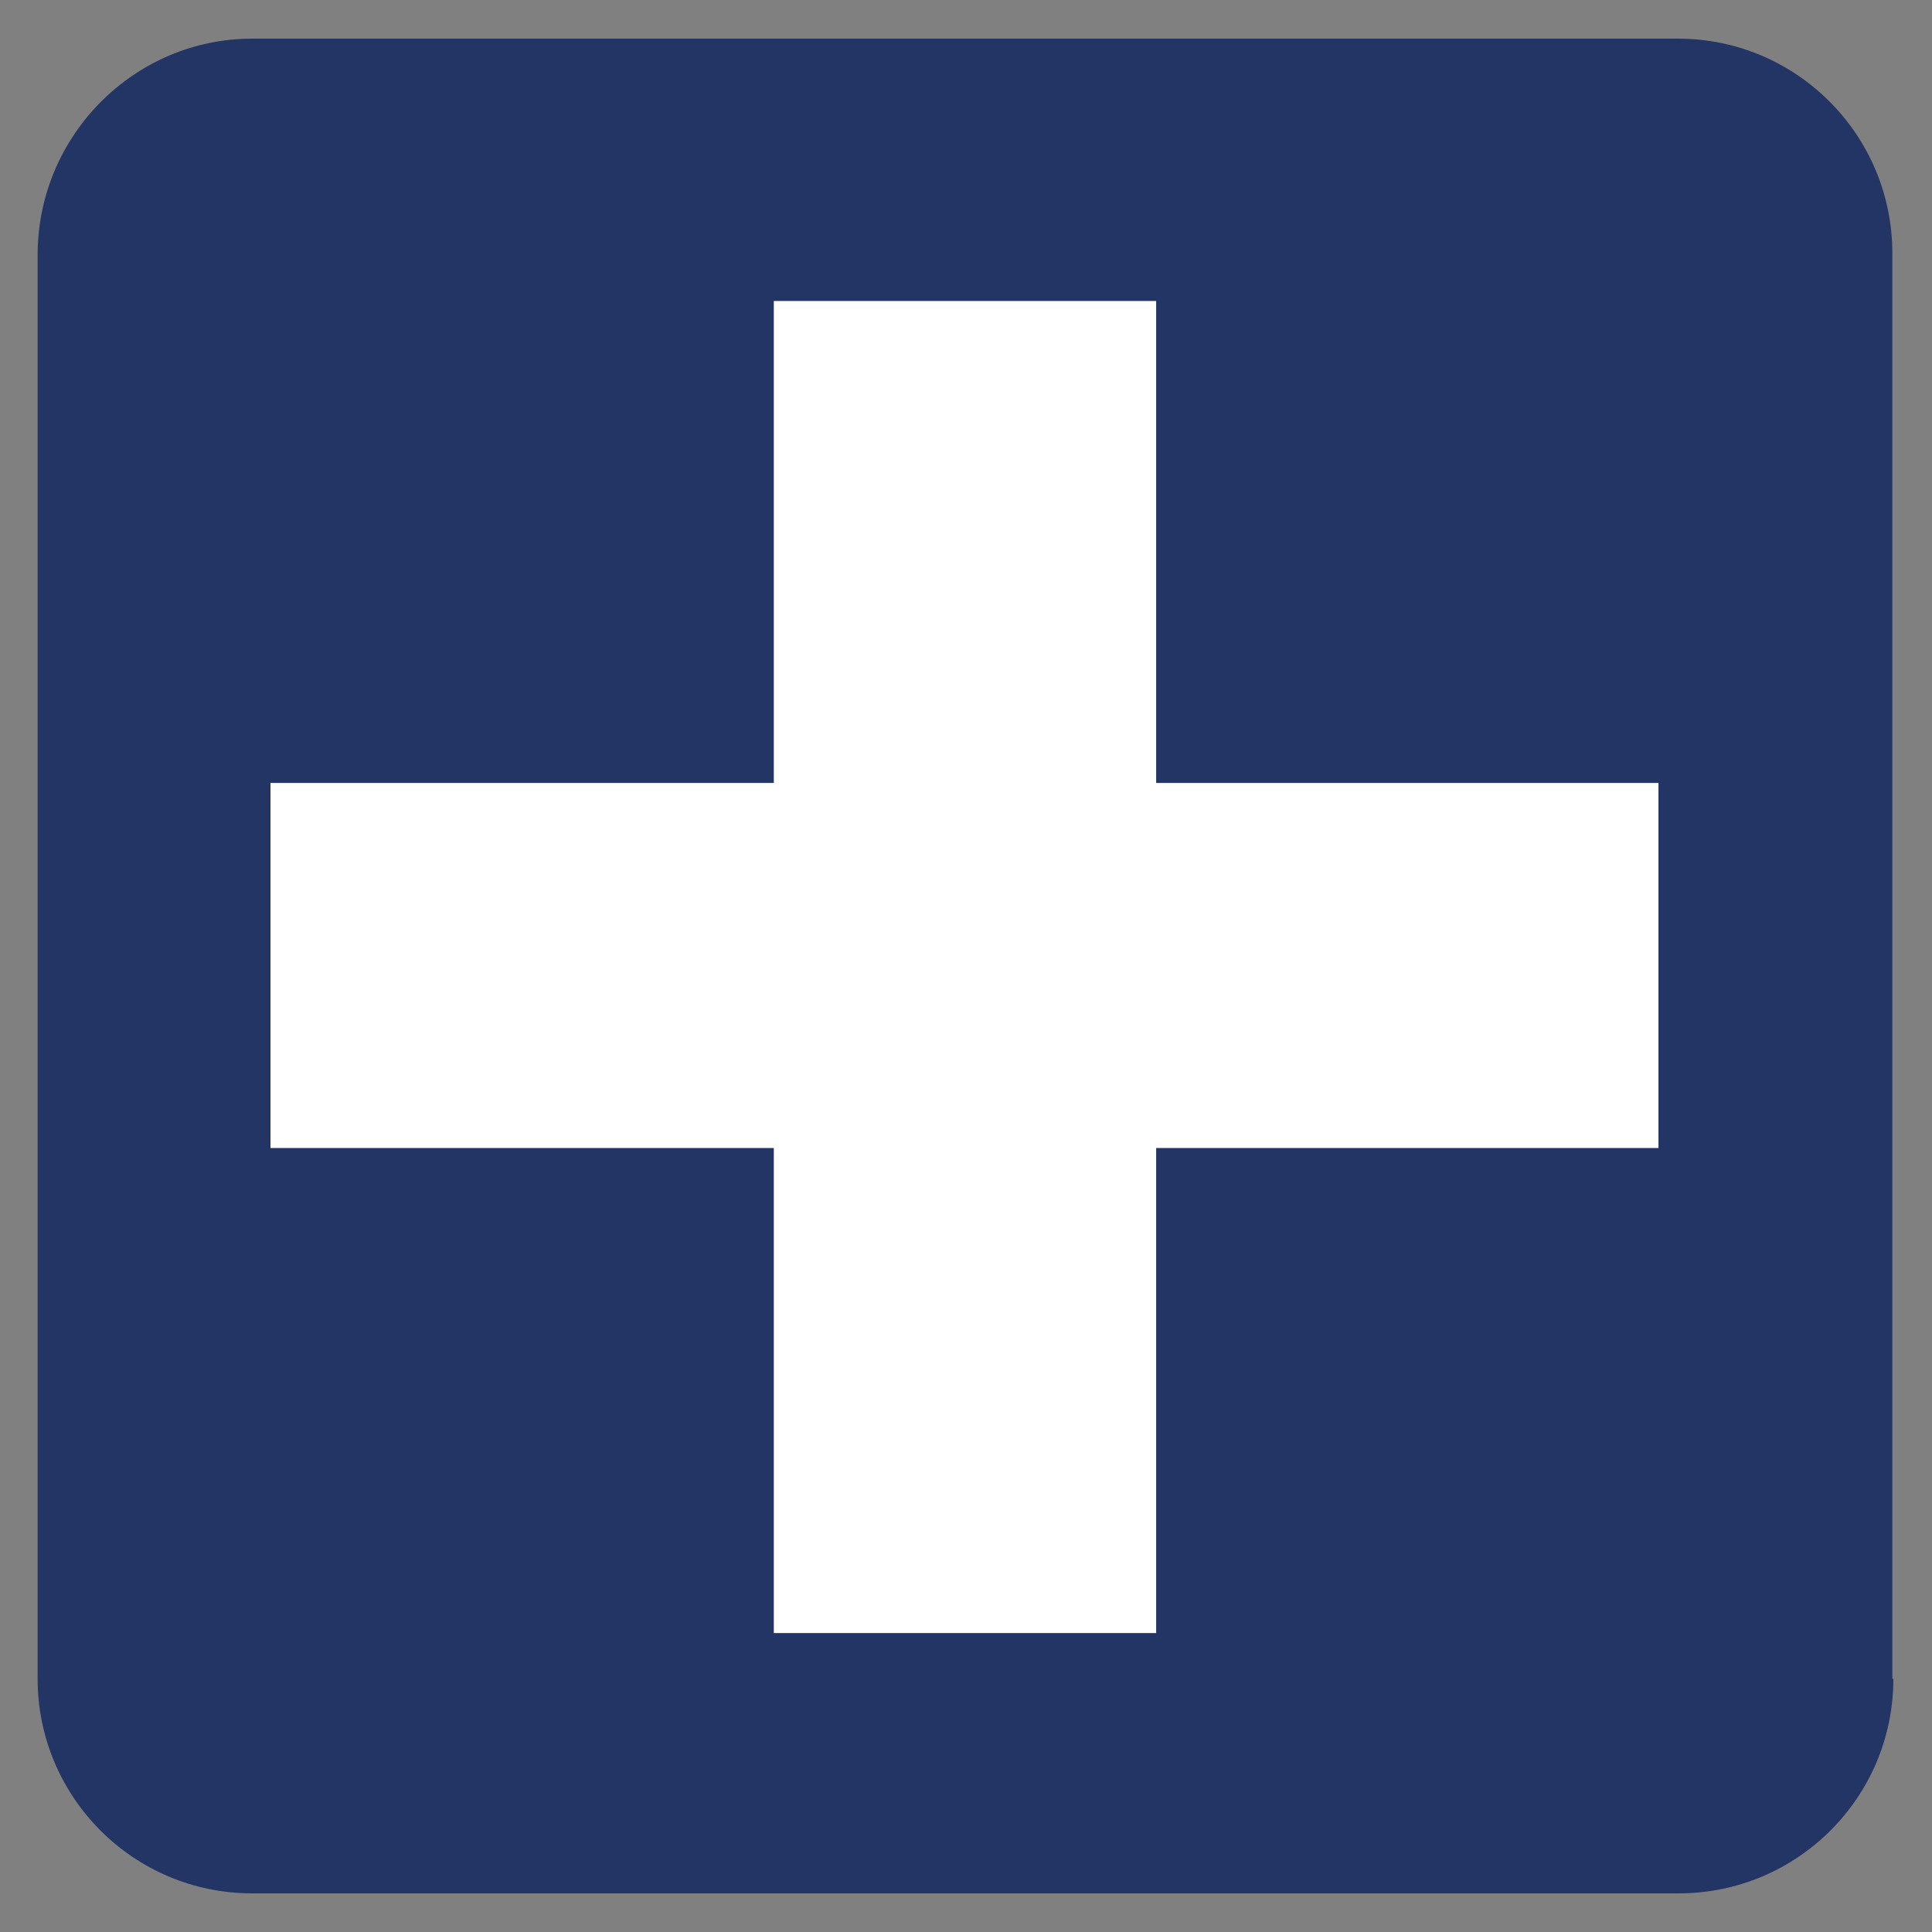 <?xml version="1.0" encoding="UTF-8"?>
<svg id="_Слой_1" data-name="Слой_1" xmlns="http://www.w3.org/2000/svg" version="1.1" viewBox="0 0 190 190">
  <rect x="0" y="0" width="190" height="190" fill="#808080" stroke="none"/>
  <!-- Generator: Adobe Illustrator 29.3.1, SVG Export Plug-In . SVG Version: 2.1.0 Build 151)  -->
  <defs>
    <style>
      .st0 {
        fill: #fff;
      }

      .st1 {
        fill: #233565;
      }
    </style>
  </defs>
  <path class="st1" d="M186.2,165.1c0,11.7-9.5,21.1-21.1,21.1H24.8c-11.7,0-21.1-9.5-21.1-21.1V24.9C3.8,13.2,13.3,3.8,24.8,3.8h140.2c11.7,0,21.1,9.5,21.1,21.1v140.2h.2Z"/>
  <rect class="st0" x="26.6" y="77" width="136.5" height="35.9"/>
  <rect class="st0" x="76.1" y="29.6" width="37.6" height="131"/>
</svg>